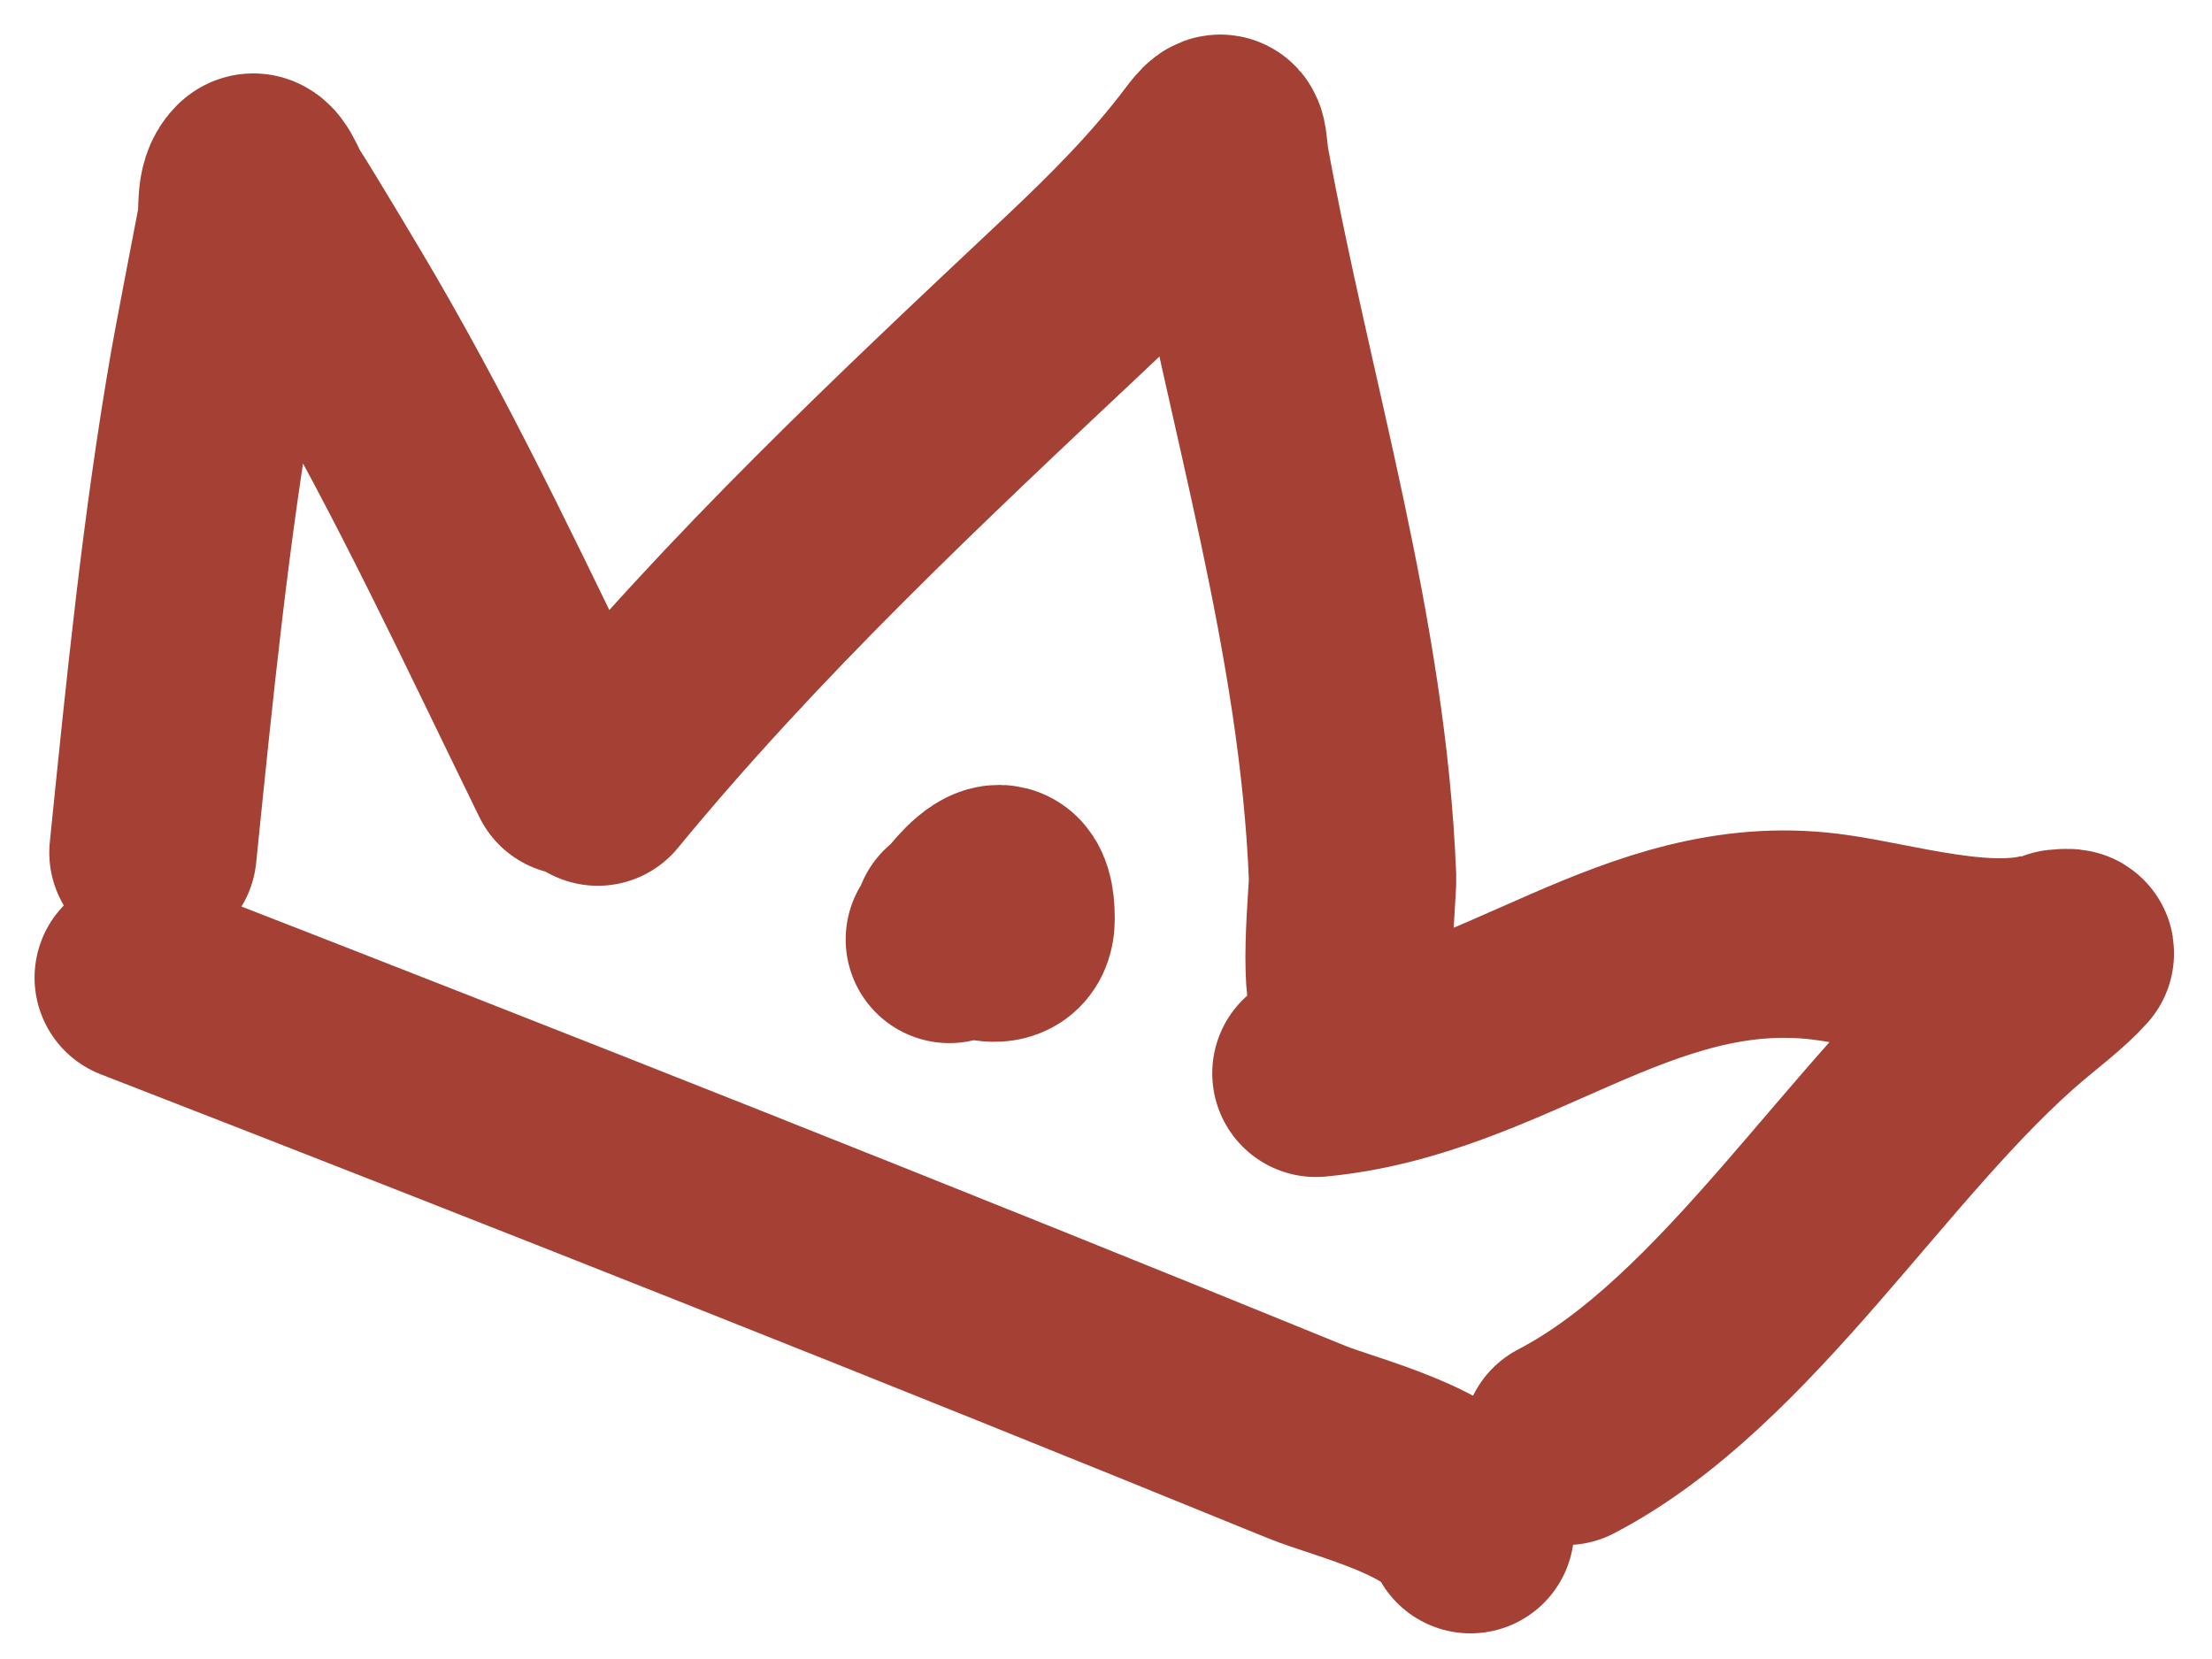 <?xml version="1.0" encoding="UTF-8"?> <svg xmlns="http://www.w3.org/2000/svg" width="32" height="24" viewBox="0 0 32 24" fill="none"><path d="M2 14.143C7.651 16.338 13.294 18.572 18.907 20.863C19.46 21.089 20.998 21.442 21.273 22.129" stroke="#A44034" stroke-width="3" stroke-linecap="round"></path><path d="M2.213 12.333C2.452 9.99 2.683 7.649 3.088 5.328C3.145 5.004 3.4 3.677 3.479 3.27C3.523 3.04 3.456 2.749 3.621 2.583C3.73 2.475 3.833 2.809 3.917 2.938C4.149 3.299 4.835 4.45 4.981 4.701C6.208 6.806 7.214 8.978 8.282 11.161" stroke="#A44034" stroke-width="3" stroke-linecap="round"></path><path d="M22.657 20.851C25.143 19.558 27.025 16.295 29.181 14.474C29.414 14.277 29.738 14.032 29.95 13.794C29.974 13.767 29.767 13.787 29.749 13.794C28.811 14.135 27.338 13.666 26.412 13.551C23.684 13.213 21.768 15.273 19.037 15.527" stroke="#A44034" stroke-width="3" stroke-linecap="round"></path><path d="M8.648 11.314C10.767 8.739 13.15 6.507 15.574 4.227C16.253 3.588 16.915 2.926 17.477 2.179C17.742 1.826 17.67 2.041 17.74 2.425C18.368 5.857 19.429 9.189 19.567 12.699C19.575 12.905 19.4 14.471 19.661 14.602" stroke="#A44034" stroke-width="3" stroke-linecap="round"></path><path d="M13.734 13.59C13.902 13.32 14.627 12.274 14.627 13.29C14.627 13.782 14.049 13.51 13.849 13.36" stroke="#A44034" stroke-width="3" stroke-linecap="round"></path></svg> 
